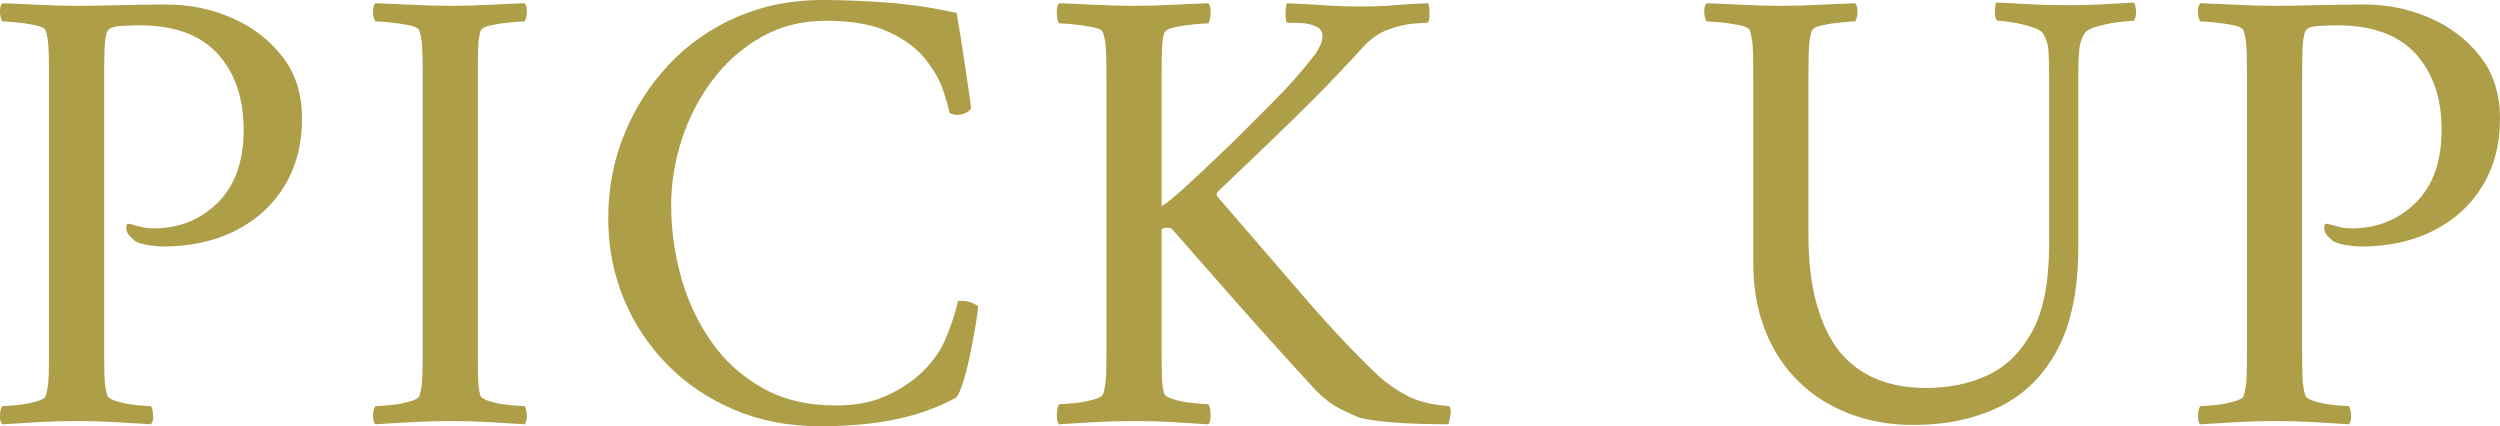 <?xml version="1.0" encoding="UTF-8"?><svg id="_レイヤー_2" xmlns="http://www.w3.org/2000/svg" width="77.07" height="13.14" viewBox="0 0 77.07 13.14"><defs><style>.cls-1{fill:#ad9e47;}</style></defs><g id="contents"><path class="cls-1" d="m9.311,3.66c0,.787-.18,1.477-.54,2.07-.36.594-.863,1.053-1.51,1.38-.646.327-1.396.49-2.25.49-.107,0-.247-.013-.42-.04-.173-.027-.313-.067-.42-.12-.027-.026-.08-.077-.16-.15-.08-.073-.12-.17-.12-.29,0-.08.033-.113.1-.1.107.027.22.057.34.09.12.033.253.05.4.05.787,0,1.446-.263,1.98-.79.533-.526.8-1.276.8-2.25s-.267-1.753-.8-2.34c-.534-.587-1.34-.88-2.42-.88-.12,0-.304.007-.55.02-.247.013-.39.067-.43.16-.054.12-.083.323-.09.61-.007.287-.01.577-.01.87v8.32c0,.293.003.567.01.82.007.253.037.46.09.62.026.067.133.127.32.18.187.054.383.09.59.11s.35.03.43.03c.04.053.063.147.07.28.007.134-.017.227-.07.28-.4-.027-.783-.05-1.15-.07s-.744-.03-1.13-.03c-.374,0-.75.01-1.13.03-.38.02-.77.043-1.17.07-.053-.053-.077-.146-.07-.28.006-.133.03-.227.07-.28.08,0,.223-.01.43-.03.207-.02.407-.056.6-.11.193-.053.296-.113.31-.18.053-.16.083-.367.09-.62.006-.253.01-.527.01-.82V2.42c0-.293-.003-.57-.01-.83-.007-.26-.037-.47-.09-.63-.014-.08-.117-.14-.31-.18-.193-.04-.394-.07-.6-.09-.207-.02-.35-.03-.43-.03C.031.607.008.513.001.38-.006.247.018.153.071.1c.4.013.79.03,1.17.05.38.02.757.03,1.13.03.386,0,.803-.007,1.25-.02.446-.013.957-.02,1.53-.02.693,0,1.356.137,1.99.41.633.273,1.153.67,1.56,1.19s.61,1.16.61,1.92Z"/><path class="cls-1" d="m13.891.18c.386,0,.763-.01,1.13-.03.367-.02.75-.037,1.15-.05.053.053.077.147.07.28-.007.134-.03.227-.07.28-.08,0-.227.01-.44.03-.213.02-.414.05-.6.09-.187.04-.293.1-.32.18-.04.134-.063.307-.07.52-.007.213-.01.447-.01.7v8.82c0,.253.003.483.01.69.007.207.03.377.07.51.026.067.133.127.32.18.187.054.387.09.6.11.213.02.36.03.44.03.04.053.063.147.07.28.007.134-.017.227-.07.28-.4-.027-.783-.05-1.15-.07-.367-.02-.744-.03-1.13-.03-.374,0-.753.01-1.14.03s-.78.043-1.18.07c-.053-.053-.077-.146-.07-.28.006-.133.03-.227.07-.28.08,0,.227-.01.44-.03s.417-.056.61-.11c.193-.053.296-.113.31-.18.053-.16.083-.367.09-.62.006-.253.01-.527.01-.82V2.42c0-.293-.003-.57-.01-.83-.007-.26-.037-.47-.09-.63-.014-.08-.117-.14-.31-.18-.194-.04-.397-.07-.61-.09s-.36-.03-.44-.03c-.04-.053-.063-.147-.07-.28-.007-.133.017-.227.07-.28.4.013.793.03,1.18.05s.767.03,1.14.03Z"/><path class="cls-1" d="m25.351,0c.64,0,1.31.027,2.01.08.7.053,1.41.16,2.13.32.093.547.167,1.003.22,1.37s.103.7.15,1,.07.477.07.53c.013.053-.027.107-.12.16-.093.053-.193.08-.3.08-.094,0-.174-.02-.24-.06-.027-.146-.09-.373-.19-.68-.1-.307-.28-.627-.54-.96-.26-.333-.637-.616-1.13-.85-.494-.233-1.147-.35-1.96-.35-.72,0-1.374.163-1.96.49-.587.327-1.09.767-1.51,1.32s-.74,1.167-.96,1.84c-.22.673-.33,1.35-.33,2.03,0,.76.103,1.507.31,2.24.207.733.52,1.397.94,1.99.42.594.947,1.067,1.58,1.42.633.354,1.376.53,2.23.53.6,0,1.11-.093,1.53-.28.42-.187.77-.406,1.05-.66.387-.347.667-.733.84-1.16.173-.426.293-.8.36-1.12.227-.027.433.027.62.16,0,.094-.023.28-.07.56-.047.28-.104.583-.17.91-.067.327-.14.617-.22.87-.08.253-.153.413-.22.48-.534.293-1.14.513-1.82.66-.68.146-1.473.22-2.38.22-.96,0-1.84-.17-2.64-.51-.8-.34-1.49-.806-2.07-1.4-.58-.593-1.027-1.273-1.34-2.04-.313-.767-.47-1.583-.47-2.45,0-.92.163-1.783.49-2.59.326-.806.783-1.523,1.37-2.15.587-.626,1.283-1.117,2.09-1.47.807-.353,1.69-.53,2.65-.53Z"/><path class="cls-1" d="m34.97.18c.386,0,.763-.01,1.13-.03.367-.02.75-.037,1.15-.05.053.053.077.157.07.31s-.03.257-.07.31c-.08,0-.227.01-.44.03-.213.02-.414.05-.6.09-.187.04-.293.1-.32.18-.04.133-.063.307-.07.52-.007.213-.01.447-.01.7v4.12c.146-.093.34-.247.58-.46.24-.213.503-.457.79-.73.287-.273.563-.537.83-.79l1.19-1.19c.287-.287.523-.537.71-.75.187-.213.38-.447.58-.7.066-.08.13-.18.19-.3.06-.12.09-.227.09-.32,0-.146-.07-.25-.21-.31s-.293-.093-.46-.1c-.167-.006-.29-.01-.37-.01h-.06c-.027-.067-.04-.16-.04-.28s.013-.227.04-.32c.36.013.733.033,1.12.06s.76.04,1.12.04c.426,0,.79-.013,1.09-.04s.643-.047,1.03-.06c.027.053.04.167.04.34s-.027.26-.08.26c-.054,0-.197.01-.43.03-.233.02-.487.08-.76.18-.273.1-.523.27-.75.51-.56.614-1.077,1.157-1.55,1.63-.474.473-.943.933-1.41,1.38s-.987.943-1.56,1.49c-.027.04-.027.087,0,.14.947,1.093,1.83,2.117,2.65,3.07.82.954,1.603,1.784,2.35,2.49.24.213.523.407.85.58s.757.28,1.29.32c.053.053.067.153.04.3s-.047.233-.06.26c-.653,0-1.23-.02-1.73-.06s-.85-.093-1.05-.16c-.133-.053-.32-.14-.56-.26s-.494-.313-.76-.58c-.133-.146-.41-.45-.83-.91-.42-.46-.937-1.036-1.55-1.73-.613-.693-1.287-1.46-2.02-2.3-.027-.04-.087-.06-.18-.06-.054,0-.107.013-.16.04v3.88c0,.253.003.483.01.69.007.207.03.377.07.51.026.067.133.127.32.18.187.053.387.09.6.11.213.02.36.03.44.03.04.053.063.157.07.31.007.153-.017.257-.07.31-.4-.027-.783-.05-1.15-.07-.367-.02-.744-.03-1.13-.03-.374,0-.753.01-1.14.03s-.78.043-1.18.07c-.053-.053-.077-.157-.07-.31.006-.153.03-.257.07-.31.08,0,.227-.01.44-.03s.417-.057.61-.11c.193-.053.296-.113.31-.18.053-.16.083-.367.09-.62.006-.253.01-.527.01-.82V2.48c0-.293-.003-.57-.01-.83-.007-.26-.037-.47-.09-.63-.014-.08-.117-.14-.31-.18-.194-.04-.397-.07-.61-.09s-.36-.03-.44-.03c-.04-.053-.063-.156-.07-.31-.007-.153.017-.257.07-.31.4.013.793.03,1.18.05s.767.03,1.14.03Z"/><path class="cls-1" d="m54.91.18c.387,0,.763-.01,1.13-.03s.75-.037,1.15-.05c.053.053.076.147.07.28-.007.134-.03.227-.07.28-.08,0-.224.01-.43.03-.207.02-.403.05-.59.09-.187.04-.293.1-.32.18-.053.16-.083.37-.09.63-.007.26-.01.537-.01.83v4.82c0,.813.083,1.52.25,2.12.167.6.403,1.094.71,1.48.613.747,1.506,1.12,2.68,1.12.68,0,1.3-.126,1.86-.38.56-.253,1.016-.69,1.37-1.31s.537-1.49.55-2.61V2.38c0-.346-.007-.62-.02-.82-.014-.2-.074-.38-.18-.54-.04-.066-.153-.13-.34-.19-.187-.06-.383-.106-.59-.14-.207-.033-.363-.05-.47-.05-.054-.067-.077-.163-.07-.29.006-.126.016-.217.03-.27.387.013.736.03,1.05.05s.683.03,1.11.03c.307,0,.557-.003.75-.01.193-.006.393-.017.6-.03.207-.013.457-.027.75-.04.027.053.047.133.06.24s-.007.213-.06.32c-.08,0-.233.013-.46.04s-.447.07-.66.13c-.213.06-.347.13-.4.21-.094.147-.15.313-.17.5-.02.187-.03.467-.03.84v5.26c0,1.293-.213,2.343-.64,3.15-.427.807-1.023,1.397-1.79,1.77-.767.374-1.657.56-2.67.56-.693,0-1.34-.113-1.94-.34-.6-.227-1.113-.547-1.54-.96-.454-.427-.807-.953-1.06-1.58-.253-.626-.38-1.326-.38-2.1V2.42c0-.293-.003-.57-.01-.83-.007-.26-.037-.47-.09-.63-.013-.08-.117-.14-.31-.18s-.393-.07-.6-.09c-.207-.02-.35-.03-.43-.03-.04-.053-.063-.147-.07-.28-.007-.133.017-.227.07-.28.4.013.79.03,1.17.05s.756.03,1.13.03Z"/><path class="cls-1" d="m77.07,3.66c0,.787-.18,1.477-.54,2.07-.36.594-.863,1.053-1.51,1.38-.646.327-1.396.49-2.25.49-.107,0-.247-.013-.42-.04-.173-.027-.313-.067-.42-.12-.027-.026-.08-.077-.16-.15-.08-.073-.12-.17-.12-.29,0-.08.033-.113.1-.1.107.027.22.057.34.09.12.033.253.05.4.05.787,0,1.446-.263,1.98-.79.533-.526.8-1.276.8-2.25s-.267-1.753-.8-2.34c-.534-.587-1.34-.88-2.42-.88-.12,0-.304.007-.55.02-.247.013-.39.067-.43.16-.054.12-.083.323-.09.61-.007.287-.01.577-.01.87v8.32c0,.293.003.567.01.82.007.253.037.46.09.62.026.067.133.127.32.18.187.054.383.09.59.11s.35.03.43.03c.04.053.063.147.07.28.007.134-.017.227-.07.28-.4-.027-.783-.05-1.15-.07s-.744-.03-1.13-.03c-.374,0-.75.01-1.13.03-.38.02-.77.043-1.17.07-.053-.053-.077-.146-.07-.28.006-.133.03-.227.07-.28.08,0,.223-.01.43-.03.207-.02.407-.056.6-.11.193-.053.296-.113.31-.18.053-.16.083-.367.09-.62.006-.253.01-.527.01-.82V2.42c0-.293-.003-.57-.01-.83-.007-.26-.037-.47-.09-.63-.014-.08-.117-.14-.31-.18-.193-.04-.394-.07-.6-.09-.207-.02-.35-.03-.43-.03-.04-.053-.063-.147-.07-.28-.007-.133.017-.227.07-.28.4.013.79.03,1.17.05.38.02.757.03,1.13.03.386,0,.803-.007,1.25-.02.446-.013.957-.02,1.53-.02.693,0,1.356.137,1.99.41.633.273,1.153.67,1.56,1.19s.61,1.16.61,1.92Z"/></g></svg>